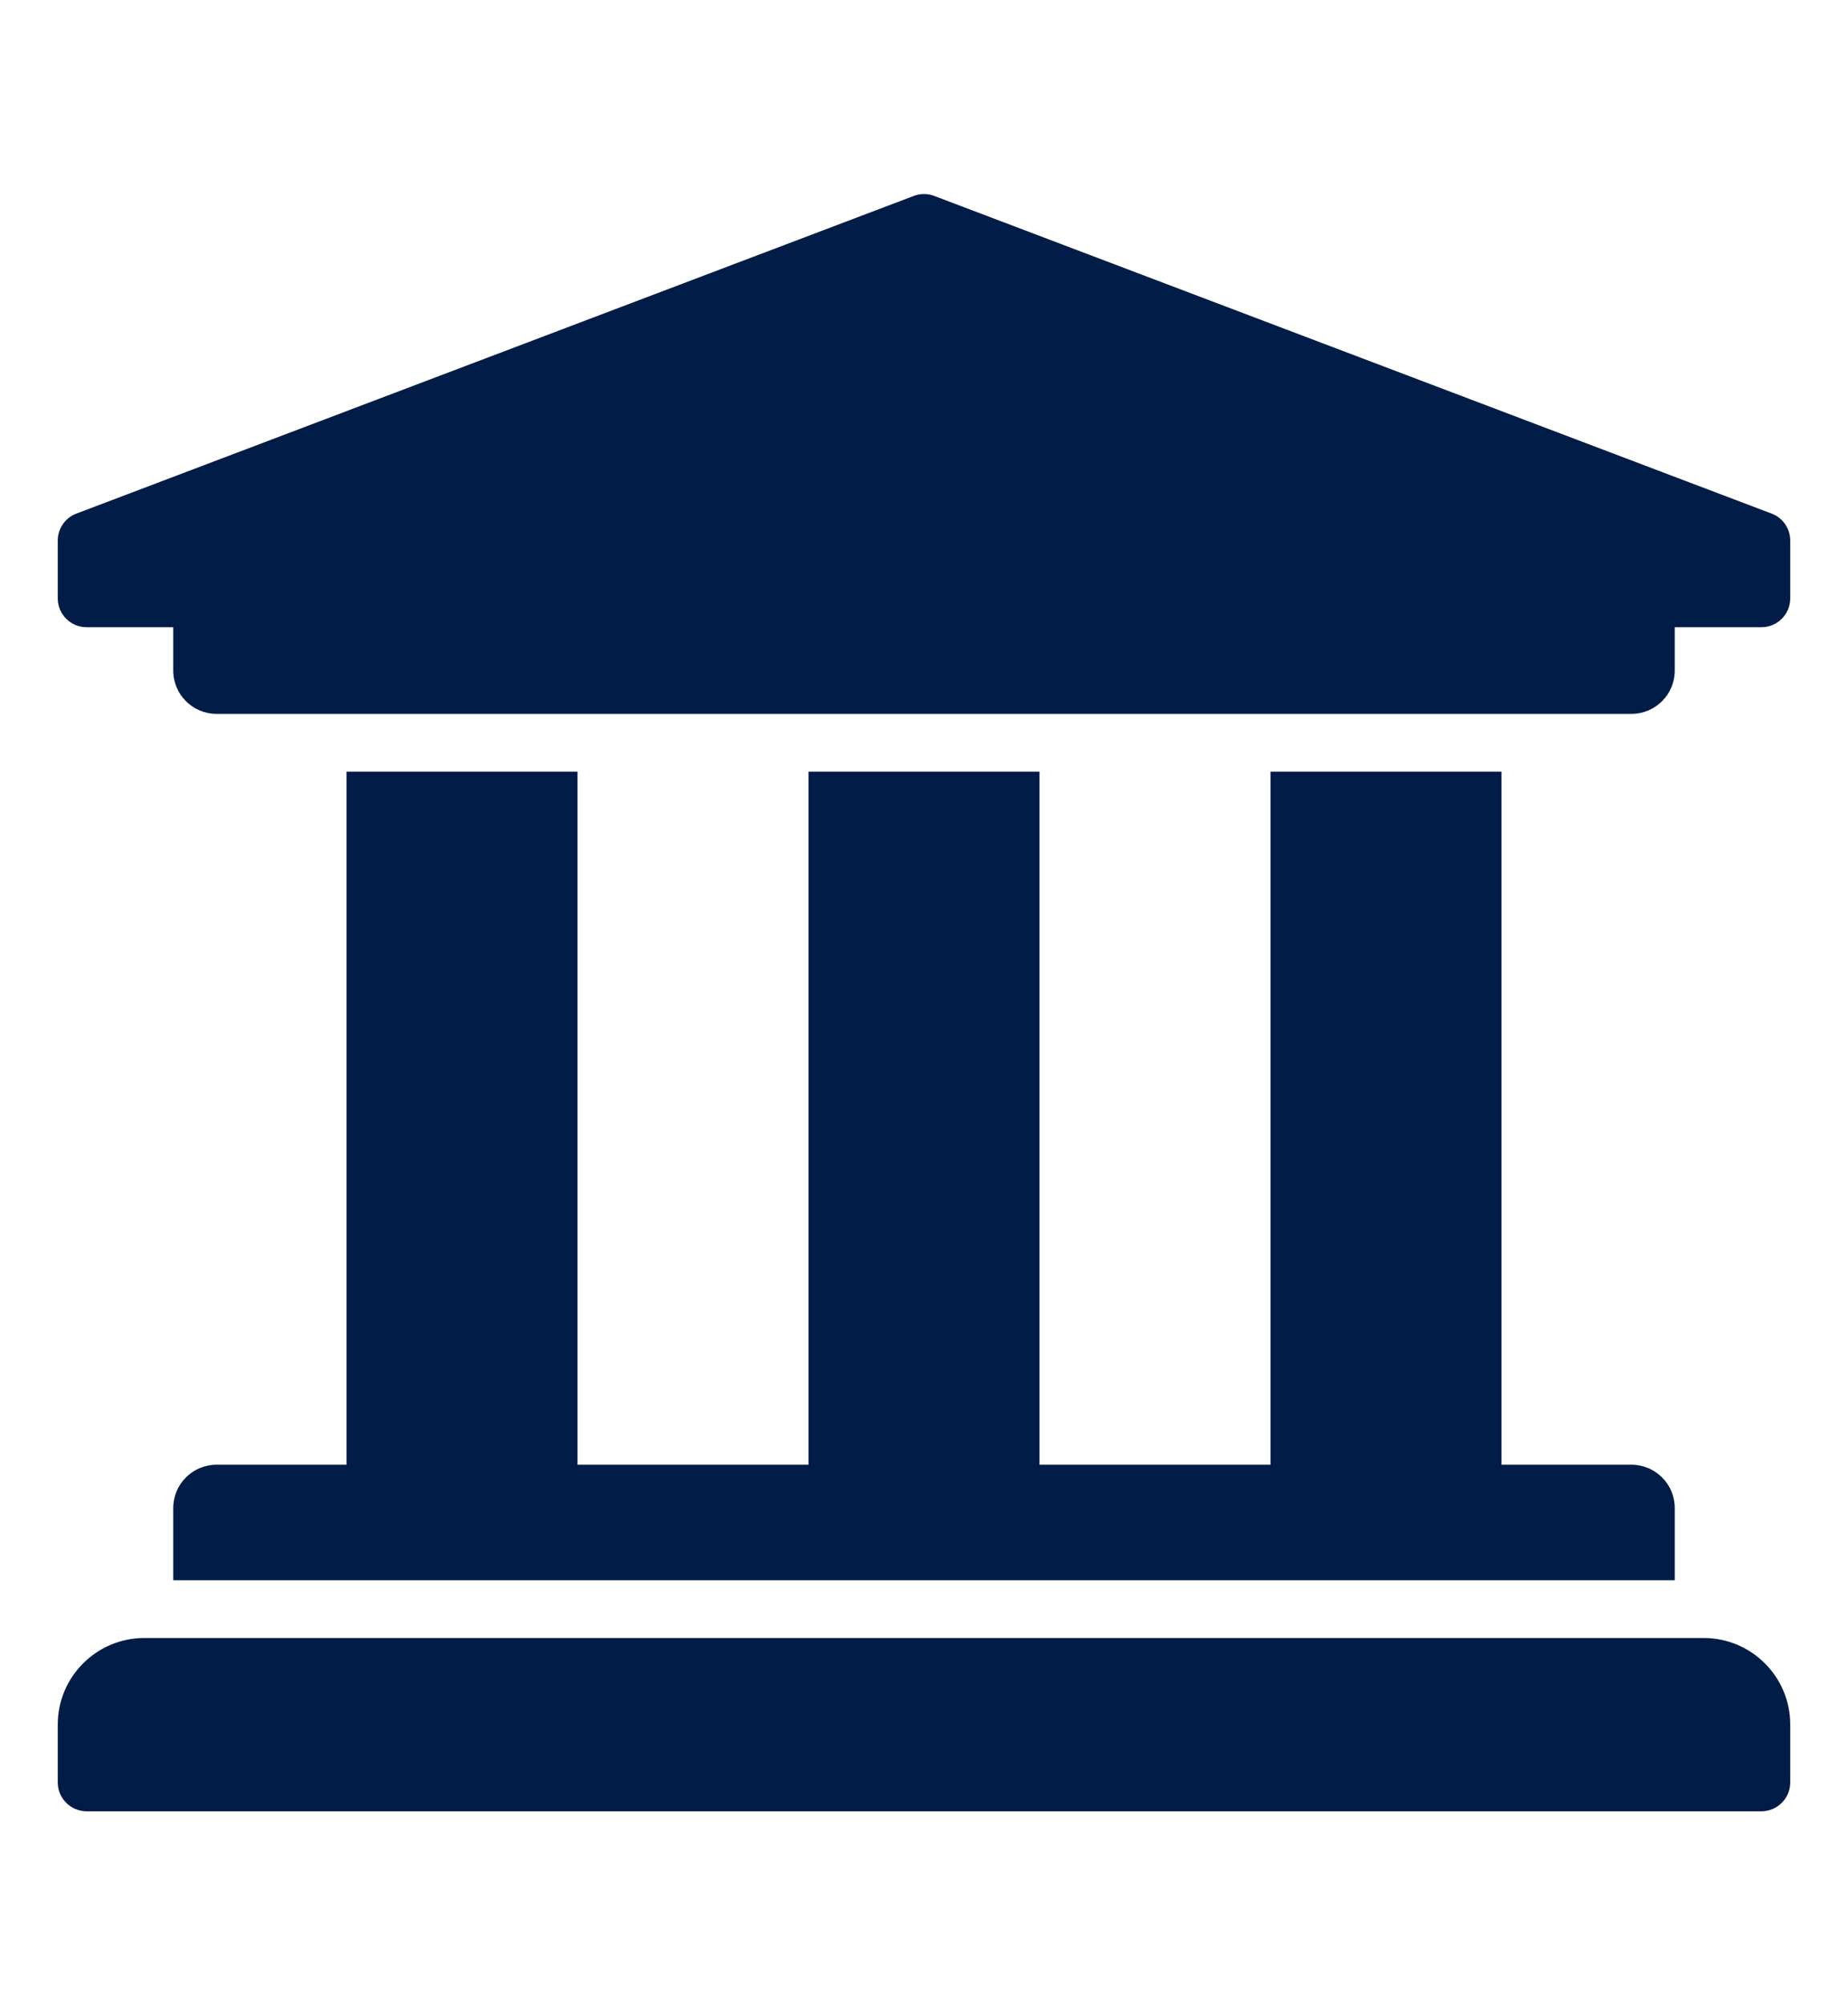 <?xml version="1.0" encoding="utf-8"?>
<!-- Generator: Adobe Illustrator 16.0.0, SVG Export Plug-In . SVG Version: 6.00 Build 0)  -->
<!DOCTYPE svg PUBLIC "-//W3C//DTD SVG 1.1//EN" "http://www.w3.org/Graphics/SVG/1.1/DTD/svg11.dtd">
<svg version="1.1" id="Capa_1" focusable="false" xmlns="http://www.w3.org/2000/svg" xmlns:xlink="http://www.w3.org/1999/xlink"
	 x="0px" y="0px" width="612px" height="664px" viewBox="0 83.5 612 664" enable-background="new 0 83.5 612 664"
	 xml:space="preserve">
<path fill="#001C47" d="M592.875,262.5v19.125c0,5.281-4.281,9.563-9.563,9.563h-28.688v14.344c0,7.921-6.423,14.344-14.344,14.344
	H71.719c-7.921,0-14.344-6.422-14.344-14.344v-14.344H28.688c-5.281,0-9.563-4.281-9.563-9.563V262.5
	c0-3.869,2.331-7.356,5.906-8.836l277.313-105.188c2.341-0.969,4.972-0.969,7.313,0l277.313,105.188
	C590.544,255.144,592.875,258.631,592.875,262.5z M564.188,625.875H47.813c-15.844,0-28.688,12.844-28.688,28.688v19.125
	c0,5.281,4.281,9.563,9.563,9.563h554.625c5.281,0,9.563-4.281,9.563-9.563v-19.125
	C592.875,638.719,580.031,625.875,564.188,625.875z M114.75,339v229.5H71.719c-7.921,0-14.344,6.423-14.344,14.344v23.906h497.25
	v-23.906c0-7.921-6.423-14.344-14.344-14.344H497.25V339h-76.5v229.5h-76.5V339h-76.5v229.5h-76.5V339H114.75z"/>
</svg>
